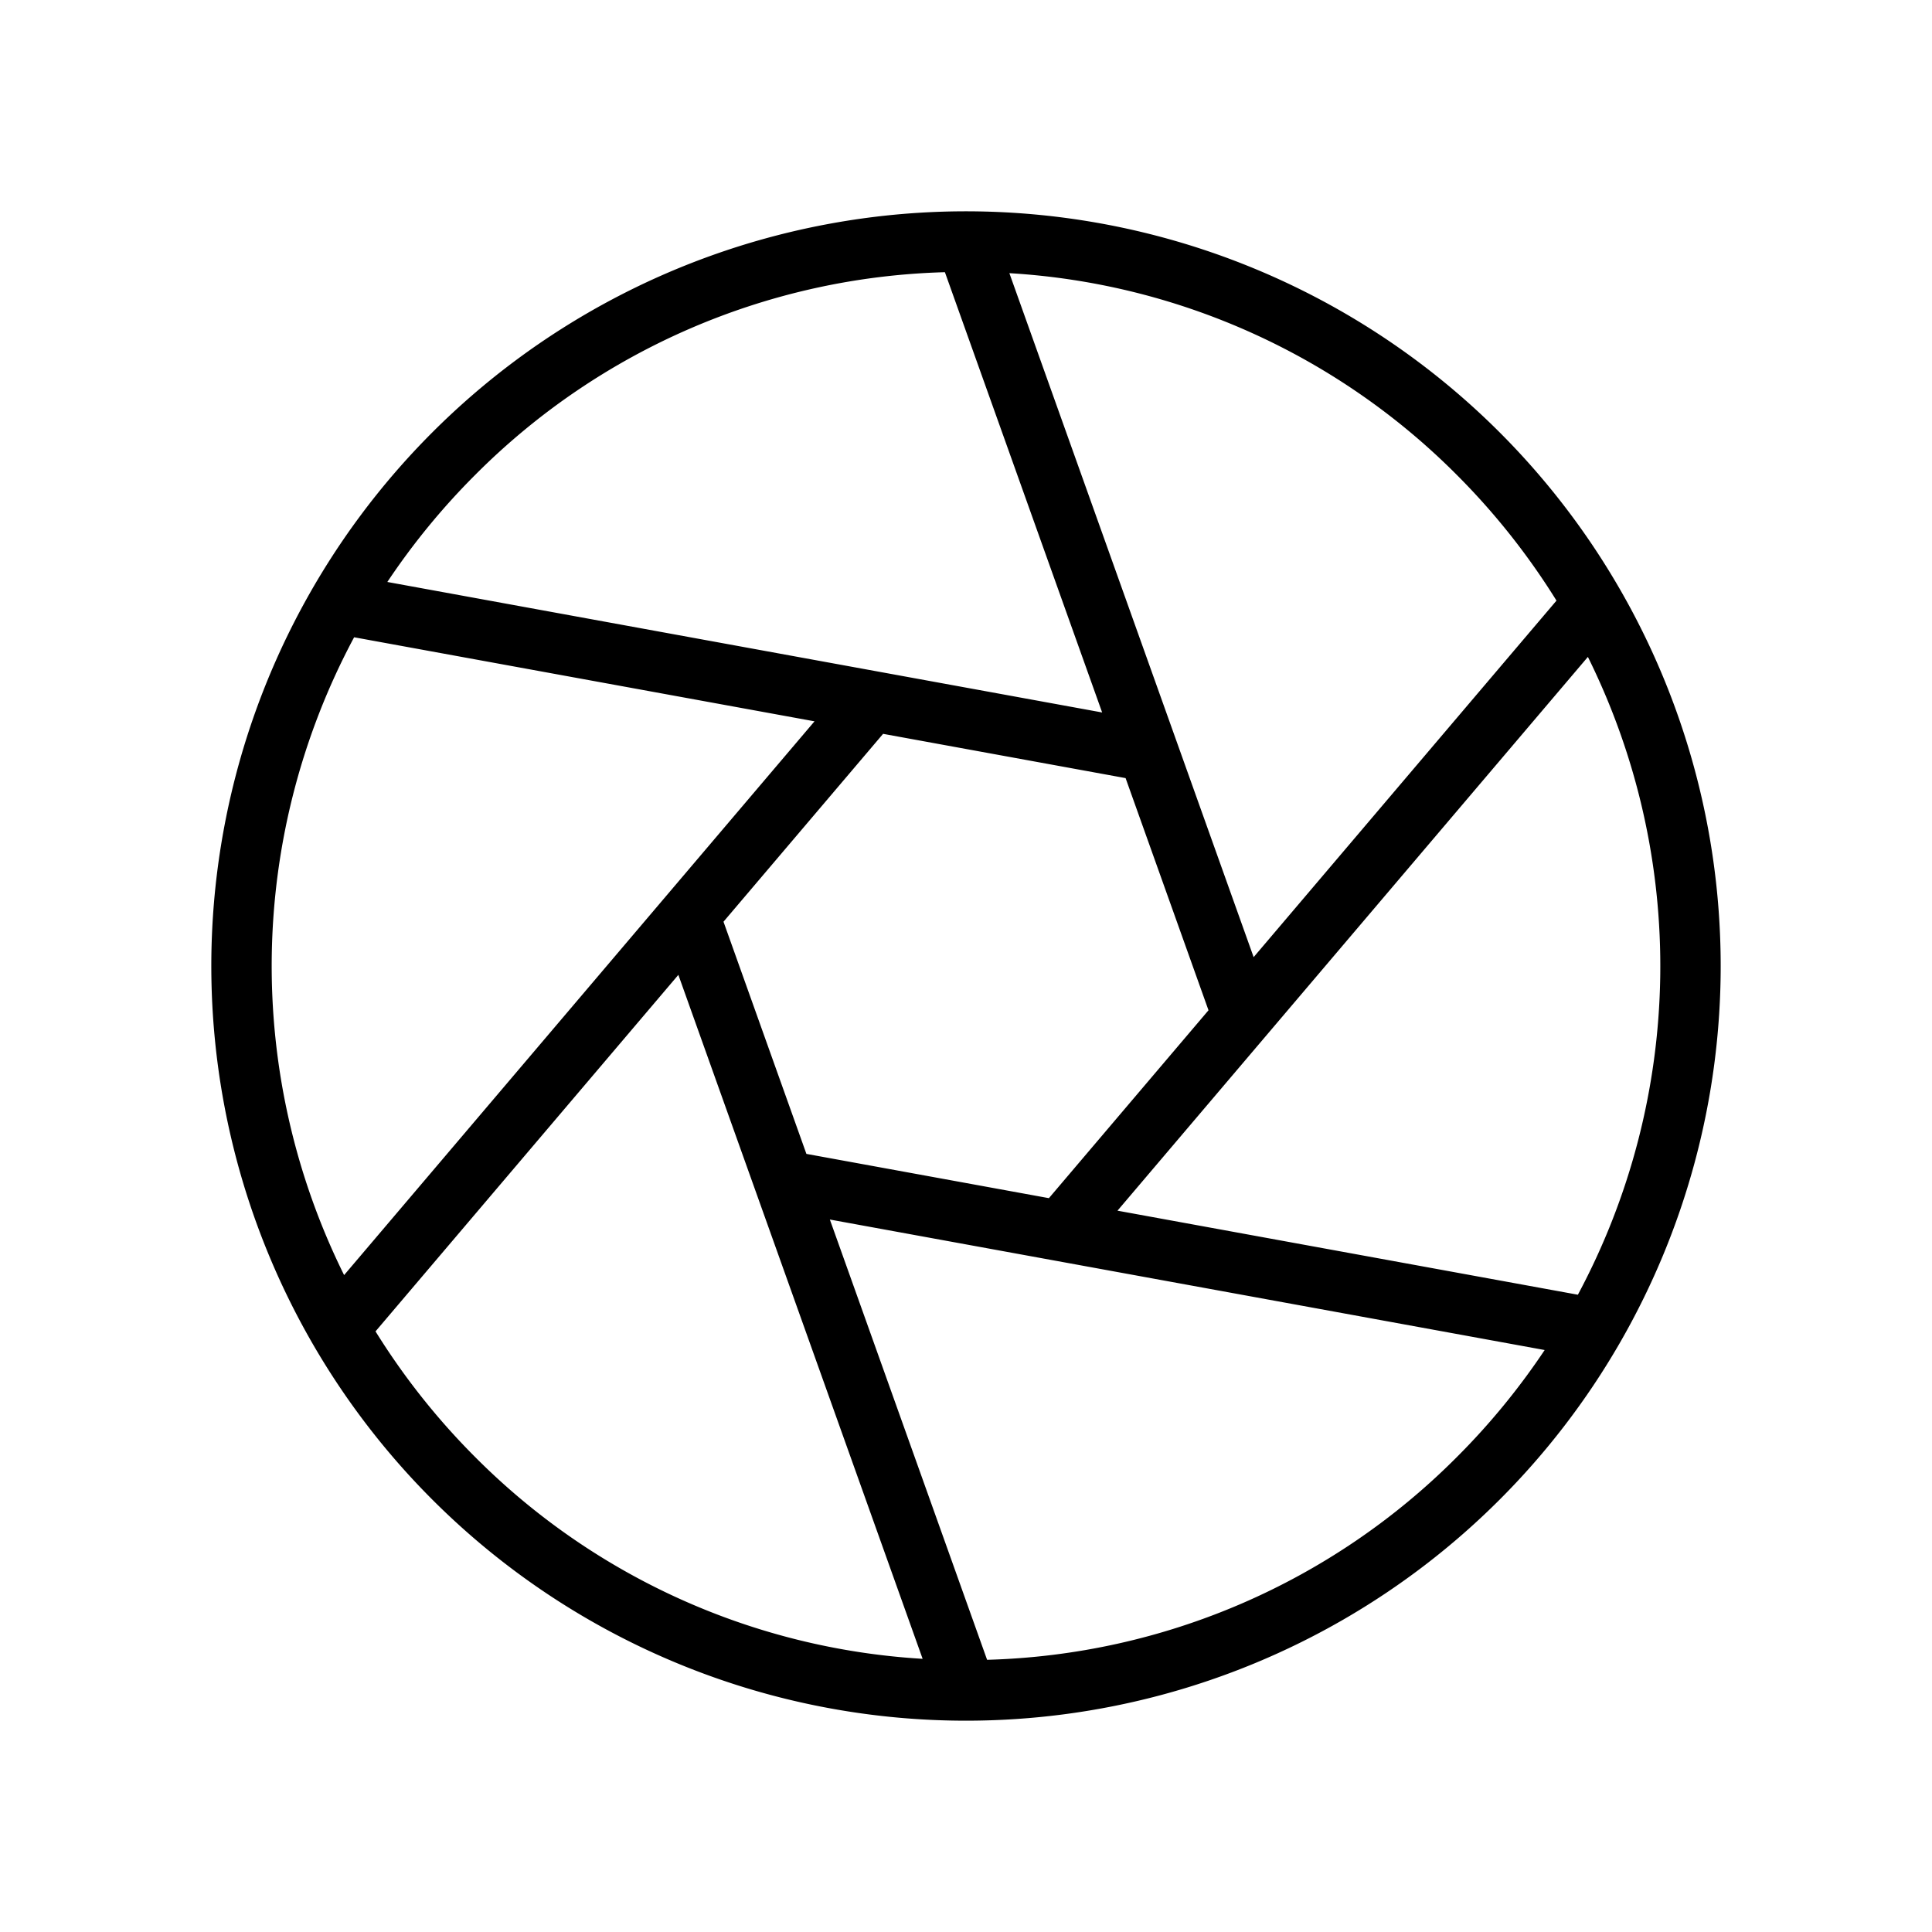 <?xml version="1.0" encoding="utf-8"?><!-- Uploaded to: SVG Repo, www.svgrepo.com, Generator: SVG Repo Mixer Tools -->
<svg fill="#000000" width="800px" height="800px" viewBox="0 0 256 256" id="Flat" xmlns="http://www.w3.org/2000/svg">
  <path d="M228,128A100,100,0,0,0,57.289,57.29,100,100,0,0,0,127.985,228l.015.001.013-.001A100.001,100.001,0,0,0,228,128Zm-18.923,43.558L148.073,160.421,210.403,87.044a92.254,92.254,0,0,1-1.326,84.514ZM106.853,152.896,95.867,122.133l21.147-24.895,32.133,5.866L160.133,133.867l-21.147,24.895ZM206.242,79.585,166.114,126.826,133.747,36.196a91.309,91.309,0,0,1,59.307,26.75A92.674,92.674,0,0,1,206.242,79.585ZM62.946,62.946a91.334,91.334,0,0,1,62.259-26.878l20.835,58.338L51.324,77.114A92.919,92.919,0,0,1,62.946,62.946ZM46.923,84.442,107.927,95.579l-62.33,73.377a92.254,92.254,0,0,1,1.326-84.514ZM49.758,176.415,89.886,129.174l32.367,90.629a91.309,91.309,0,0,1-59.307-26.75A92.674,92.674,0,0,1,49.758,176.415Zm81.037,43.517-20.835-58.338,29.879,5.455.027.005,64.811,11.832a92.919,92.919,0,0,1-11.622,14.168A91.334,91.334,0,0,1,130.795,219.932Z"/>
</svg>